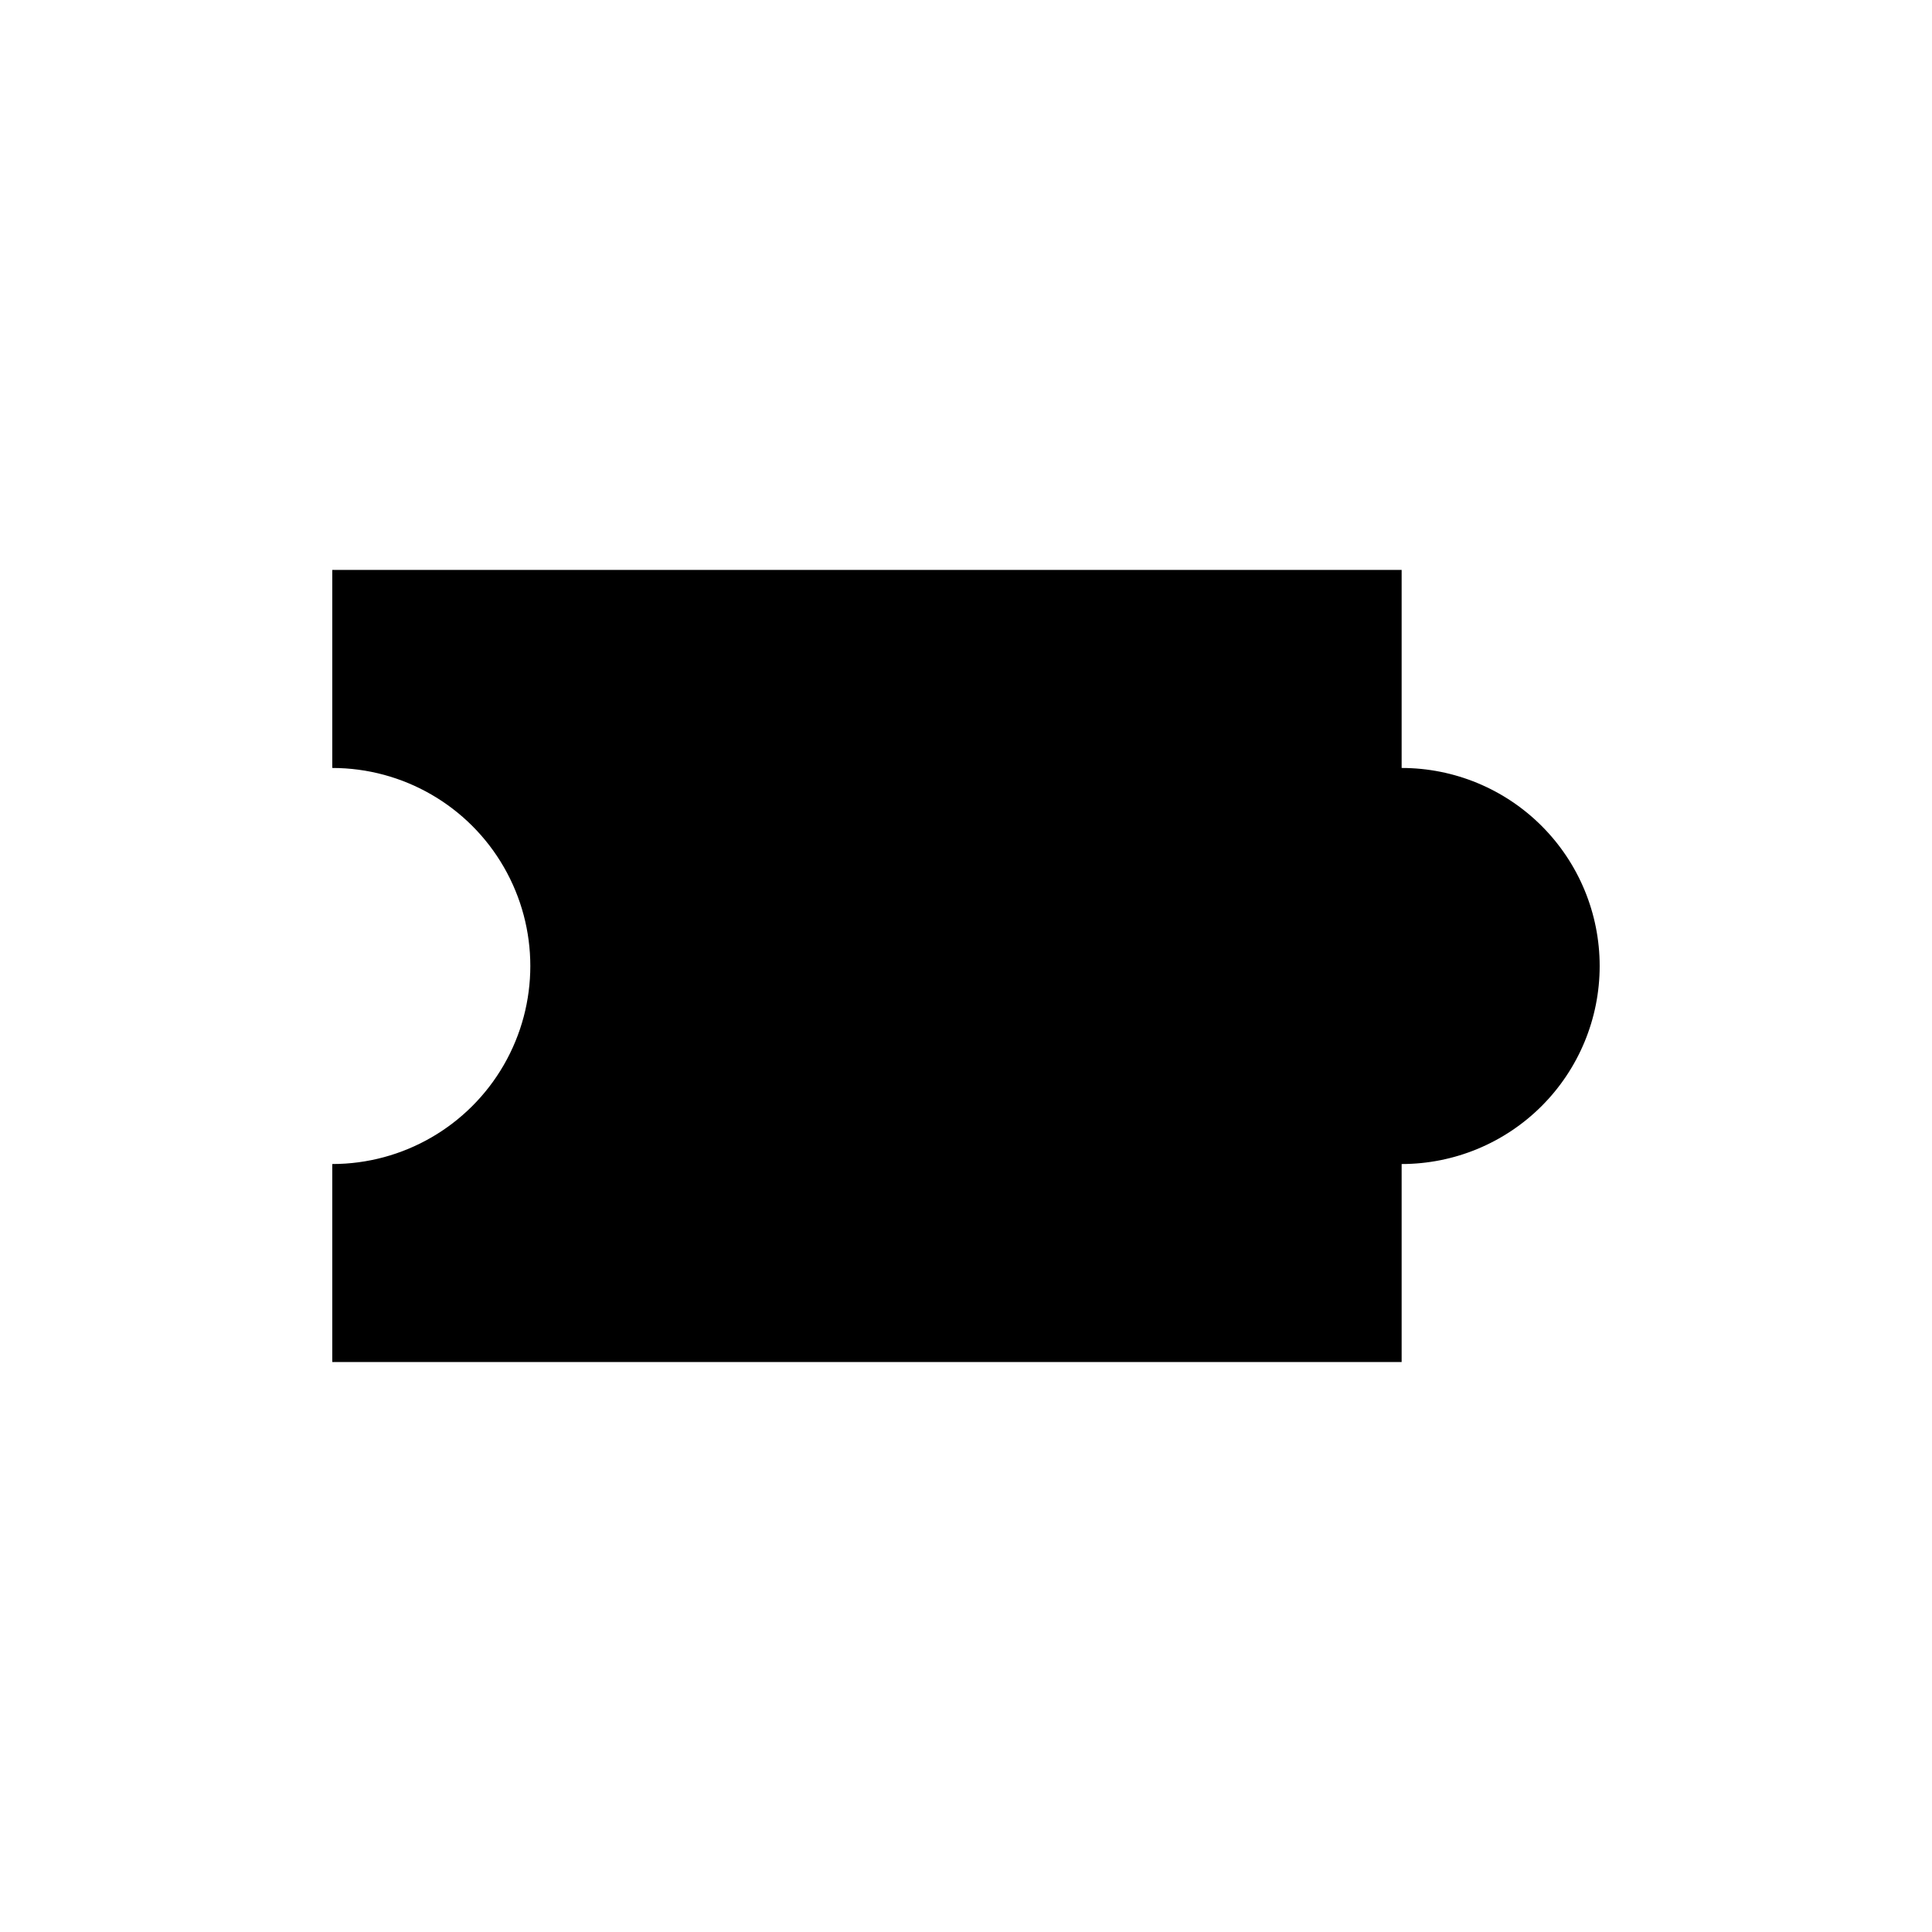 <?xml version="1.0" encoding="UTF-8"?>
<!-- Uploaded to: SVG Repo, www.svgrepo.com, Generator: SVG Repo Mixer Tools -->
<svg fill="#000000" width="800px" height="800px" version="1.1" viewBox="144 144 512 512" xmlns="http://www.w3.org/2000/svg">
 <path d="m567.93 400c0 13.918-5.527 27.266-15.371 37.109-9.84 9.84-23.188 15.371-37.109 15.371v52.48l-283.39-0.004v-52.477c18.75 0 36.074-10.004 45.449-26.242s9.375-36.242 0-52.48c-9.375-16.238-26.699-26.238-45.449-26.238v-52.48h283.39v52.48c13.922 0 27.27 5.527 37.109 15.371 9.844 9.84 15.371 23.188 15.371 37.109z"/>
</svg>